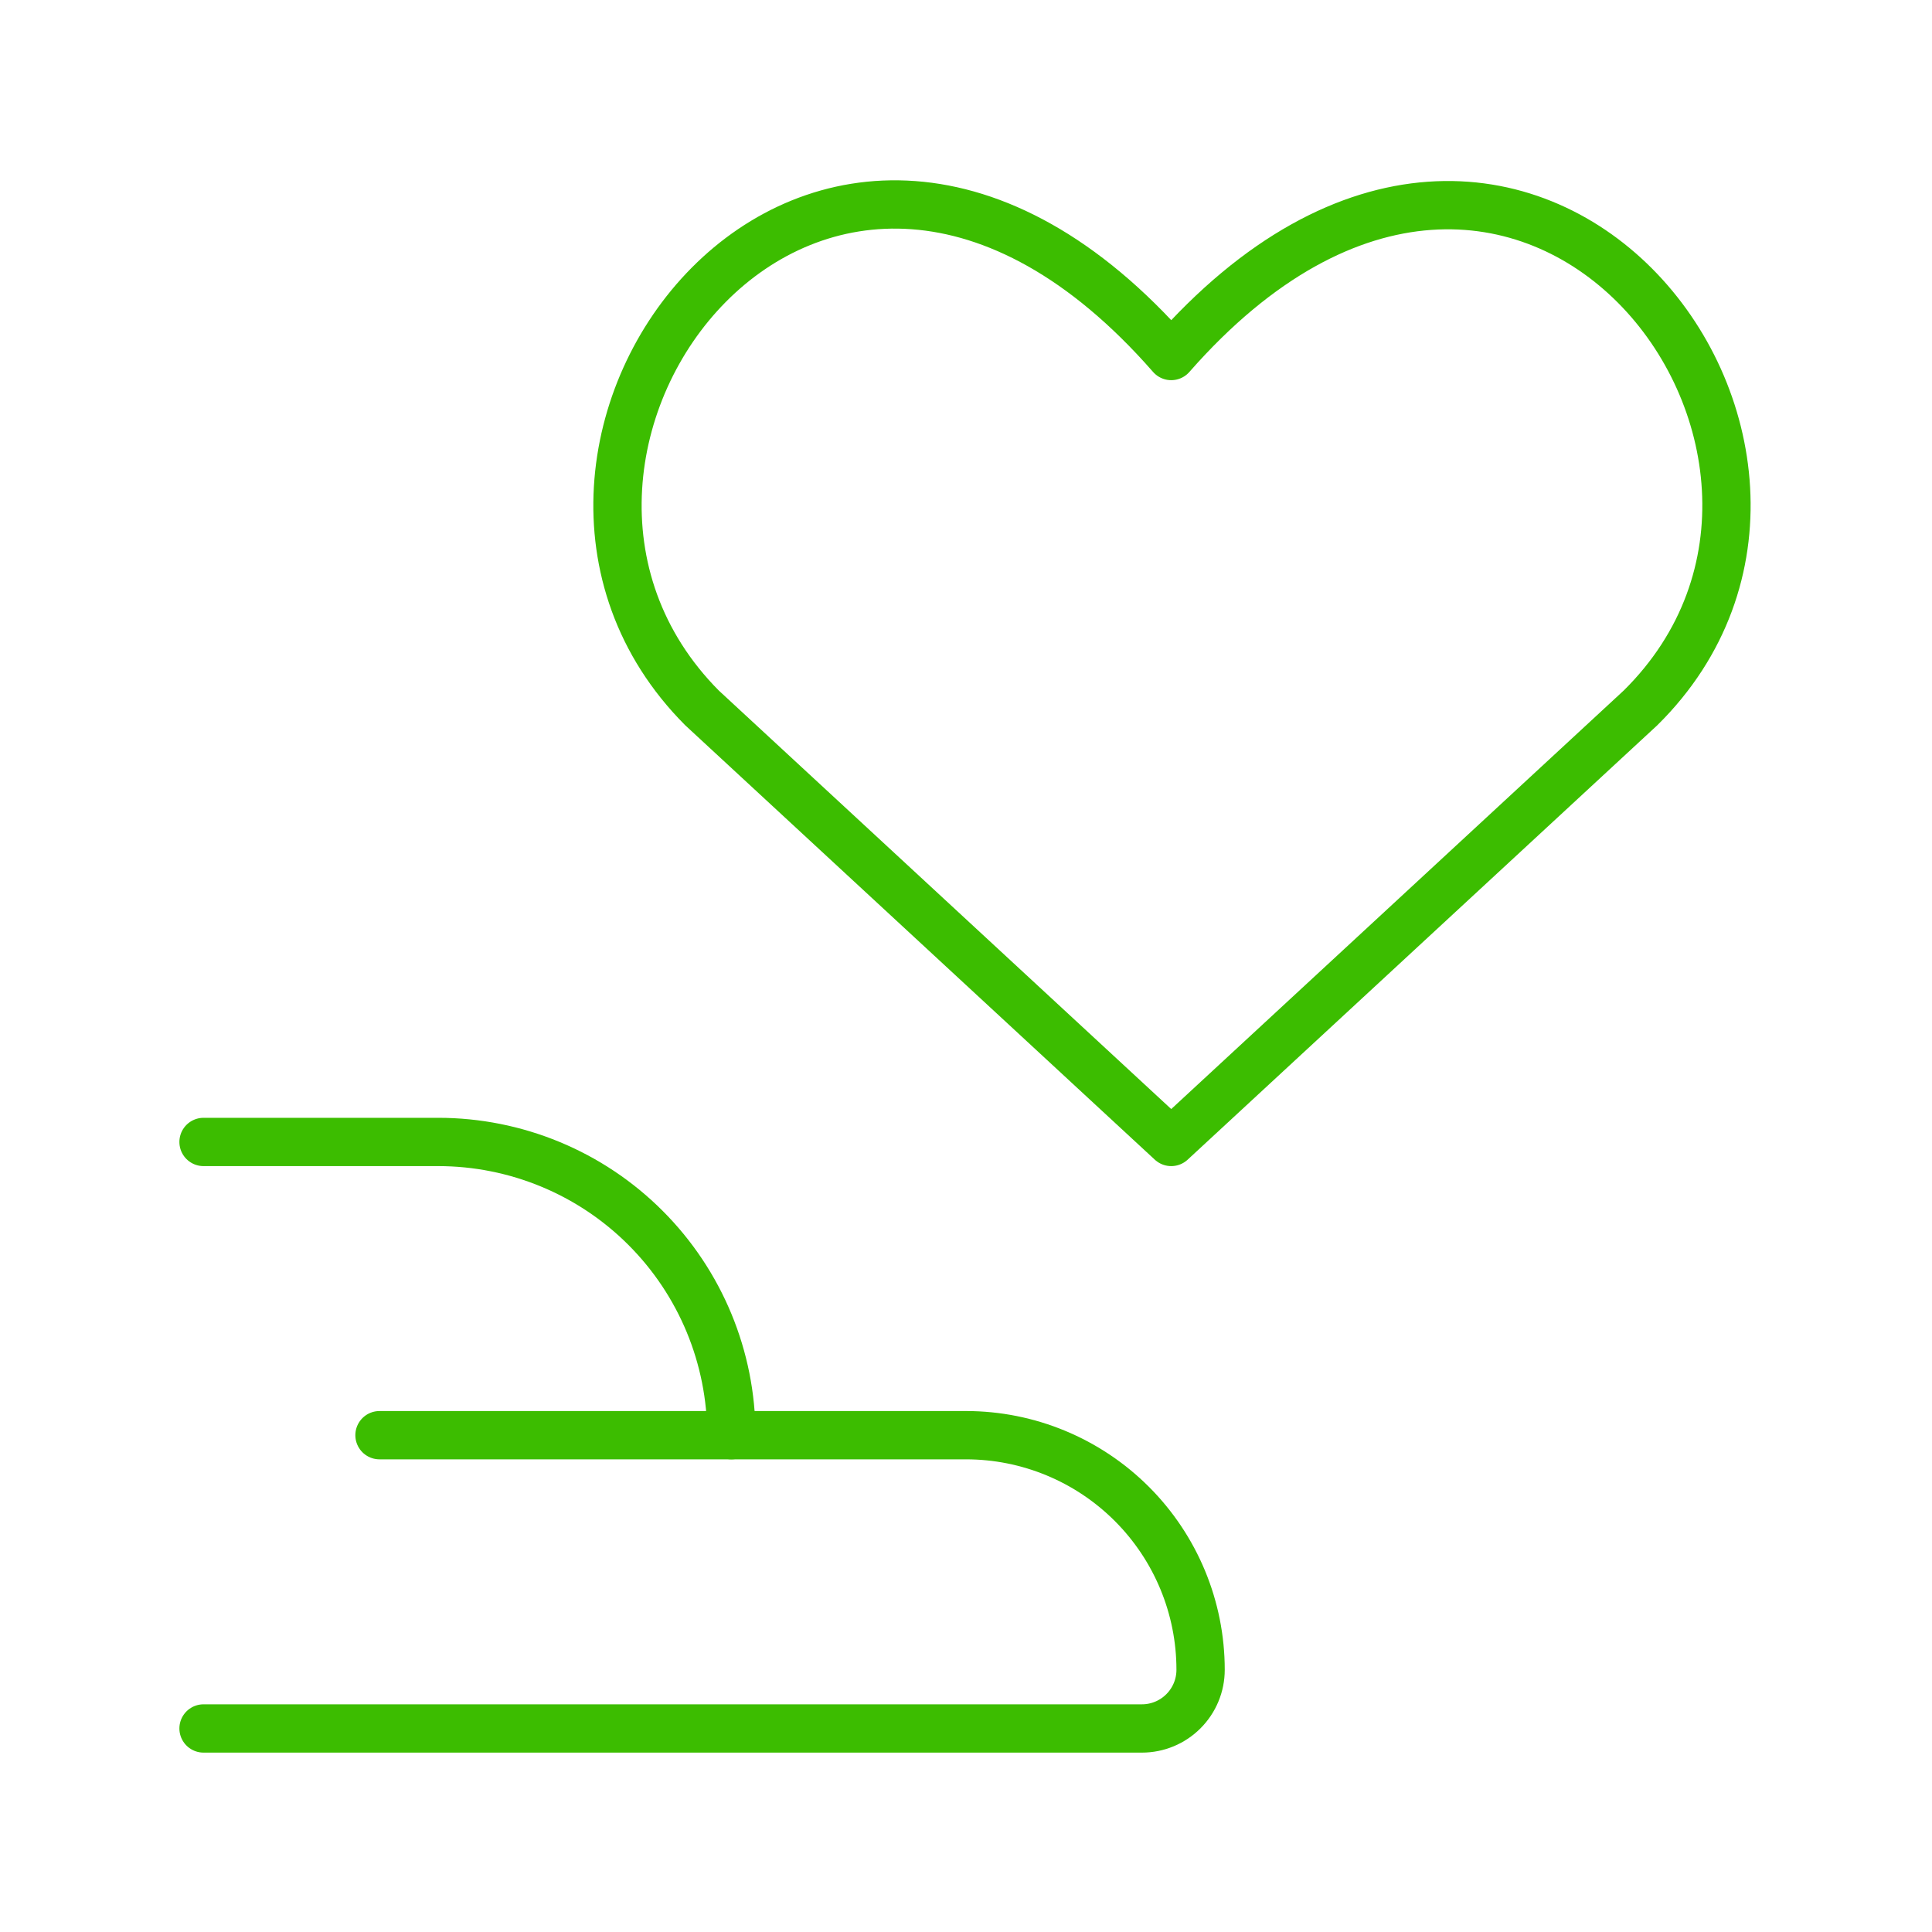 <?xml version="1.0" encoding="UTF-8"?> <svg xmlns="http://www.w3.org/2000/svg" width="40" height="40" viewBox="0 0 40 40" fill="none"> <g clip-path="url(#clip0_1720_167842)"> <path d="M4.214 23.643H9.071C10.681 23.643 12.226 24.282 13.364 25.421C14.503 26.56 15.142 28.104 15.142 29.714" stroke="#3CBD00" stroke-linecap="round" stroke-linejoin="round"></path> <path d="M7.857 29.714H20C21.288 29.714 22.523 30.226 23.434 31.137C24.345 32.048 24.857 33.283 24.857 34.571C24.857 34.894 24.729 35.202 24.501 35.43C24.273 35.658 23.965 35.786 23.642 35.786H4.214" stroke="#3CBD00" stroke-linecap="round" stroke-linejoin="round"></path> <path d="M24.249 23.643L14.535 14.657C9.241 9.339 16.964 -0.959 24.249 7.371C31.535 -0.934 39.331 9.363 33.964 14.657L24.249 23.643Z" stroke="#3CBD00" stroke-linecap="round" stroke-linejoin="round"></path> </g> <defs> <clipPath id="clip0_1720_167842"> <rect width="40" height="40" fill="white"></rect> </clipPath> </defs> </svg> 
